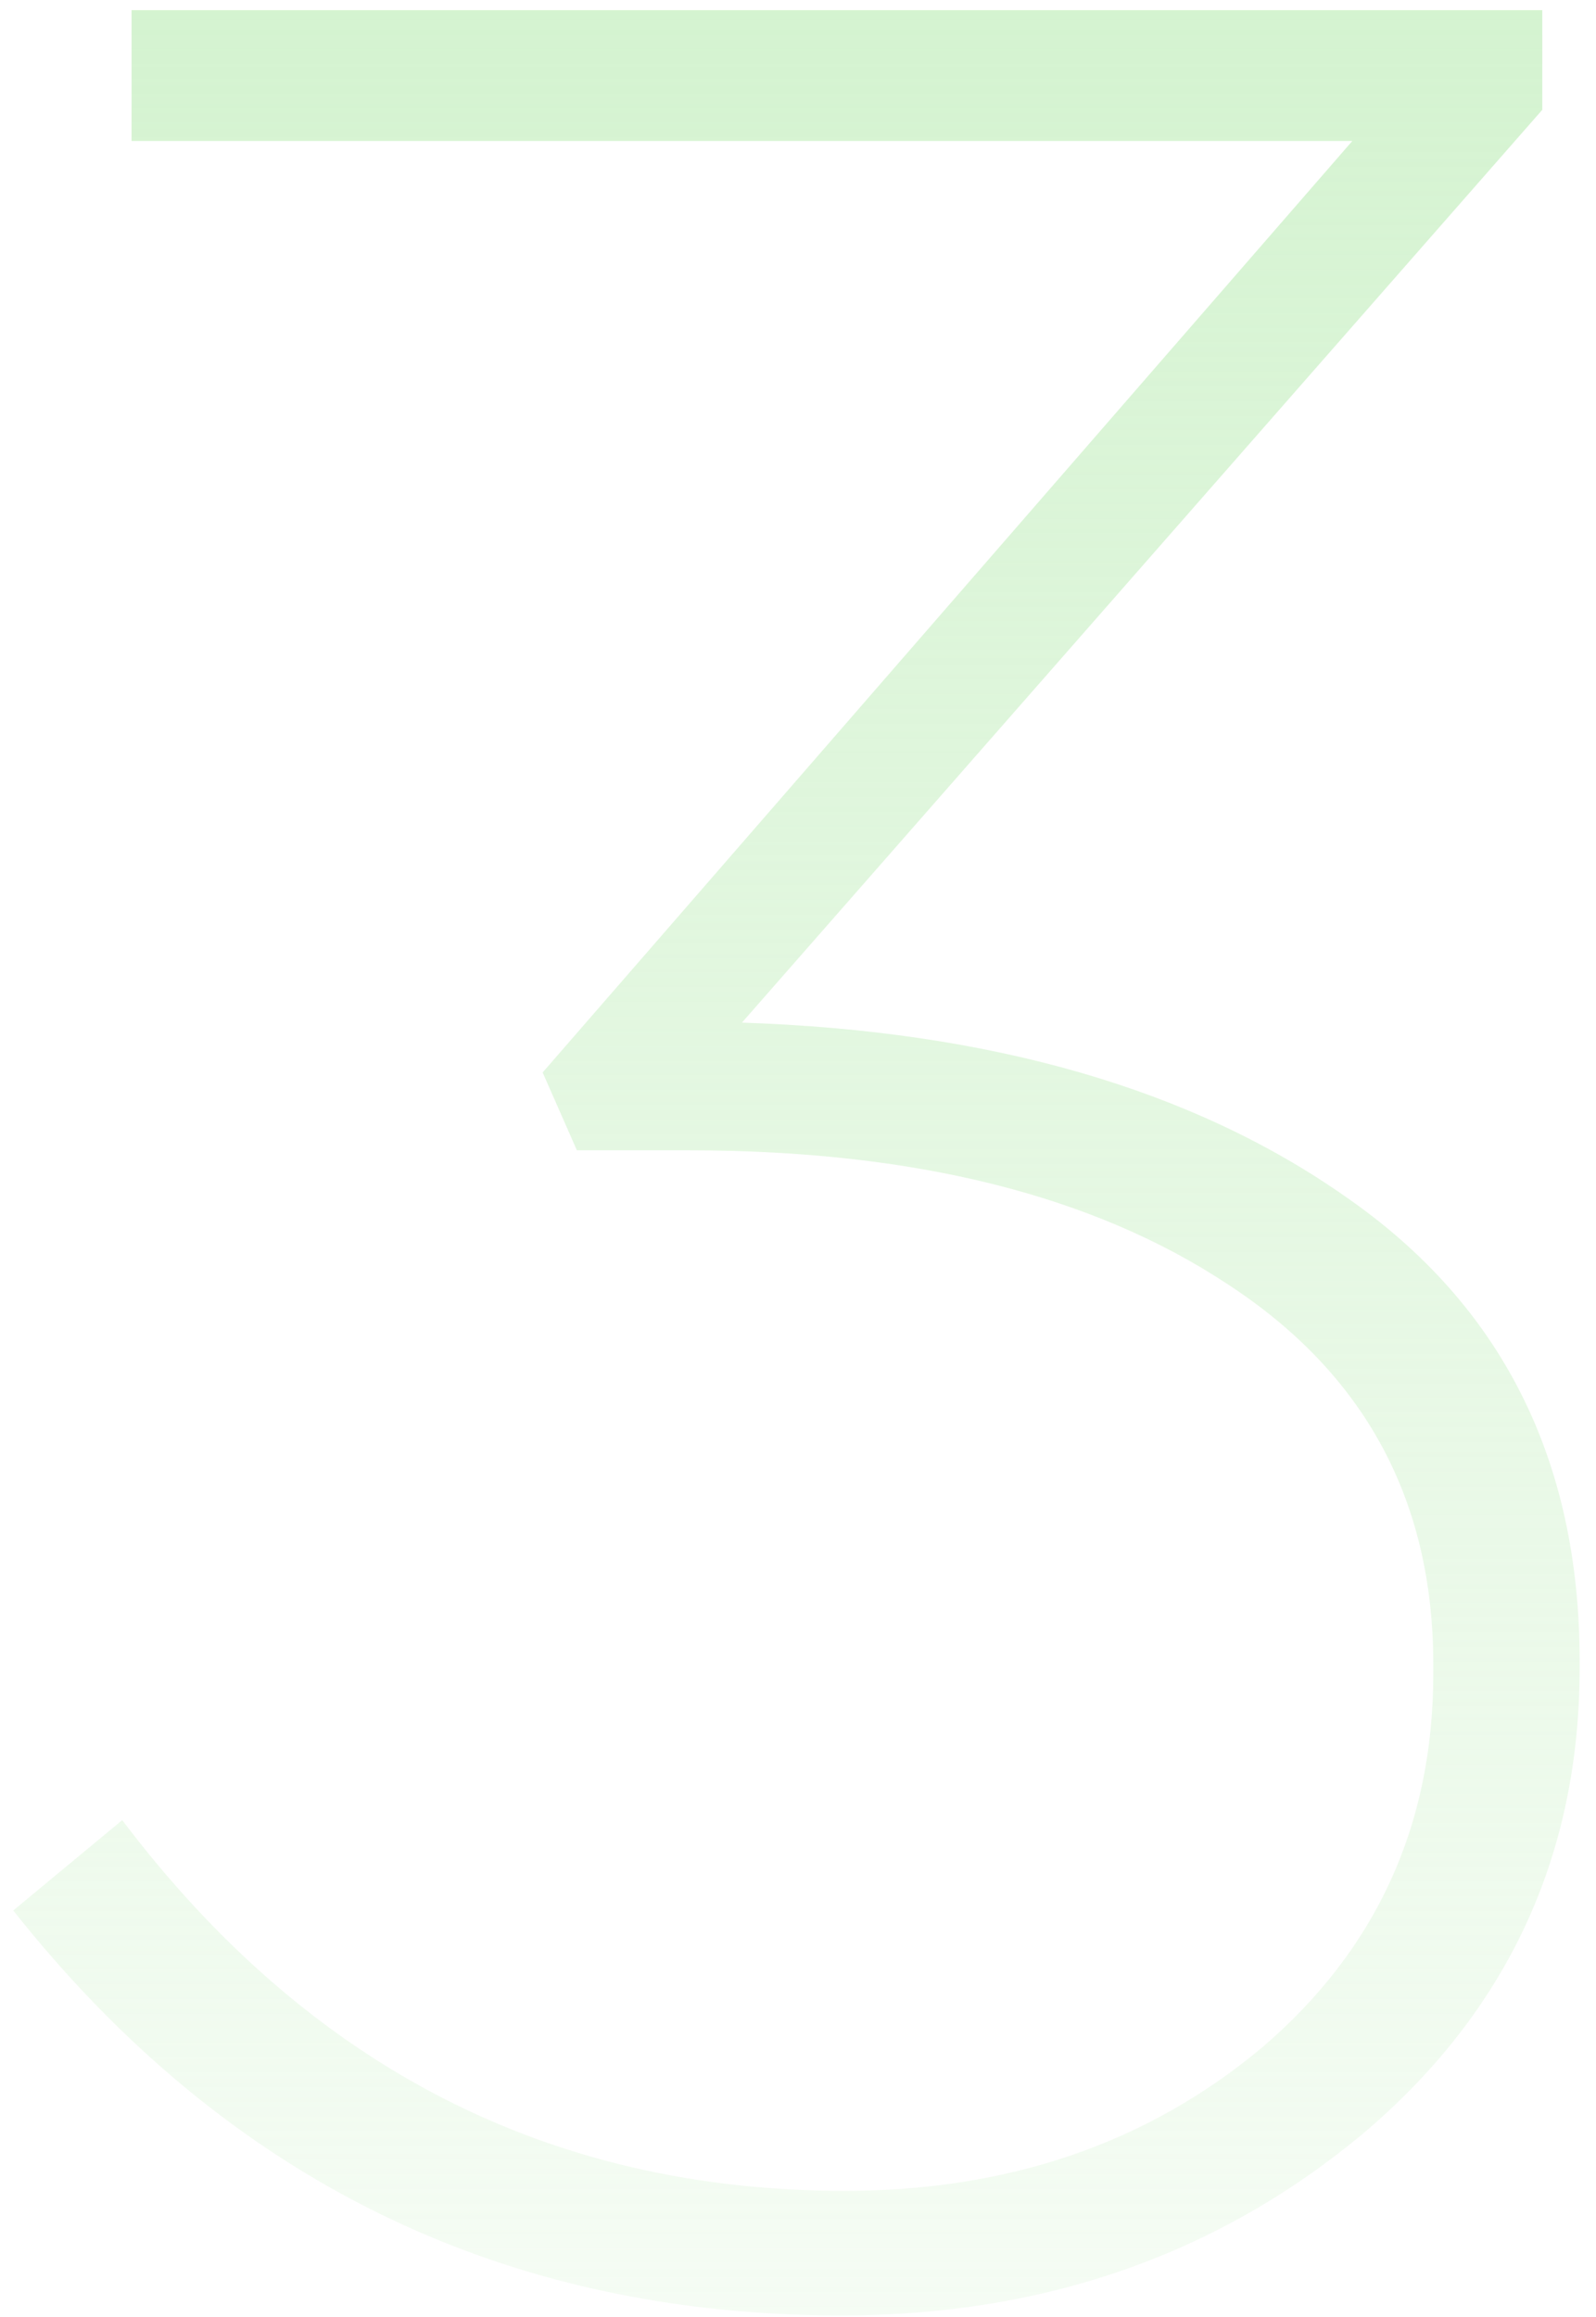 <svg width="82" height="119" viewBox="0 0 82 119" fill="none" xmlns="http://www.w3.org/2000/svg">
<path d="M43.24 118.92C25.853 118.92 11.667 111.987 0.68 98.12L6.28 93.48C15.88 106.173 28.253 112.52 43.4 112.52C51.827 112.52 58.973 110.067 64.84 105.16C70.707 100.147 73.64 93.747 73.64 85.96V85.48C73.64 77.053 70.12 70.547 63.08 65.96C56.147 61.373 46.92 59.08 35.4 59.08H29.64L27.88 55.08L69.48 7.24H6.76V0.52H79.24V5.64L38.12 52.52C50.92 52.947 61.267 55.933 69.16 61.48C77.16 67.027 81.16 74.973 81.16 85.32V85.64C81.16 95.347 77.427 103.347 69.96 109.64C62.493 115.827 53.587 118.92 43.24 118.92Z" fill="url(#paint0_linear)"/>
<defs>
<linearGradient id="paint0_linear" x1="43" y1="-37" x2="43" y2="155" gradientUnits="userSpaceOnUse">
<stop stop-color="#CAF0C5"/>
<stop offset="1" stop-color="#CAF0C5" stop-opacity="0"/>
</linearGradient>
</defs>
</svg>
